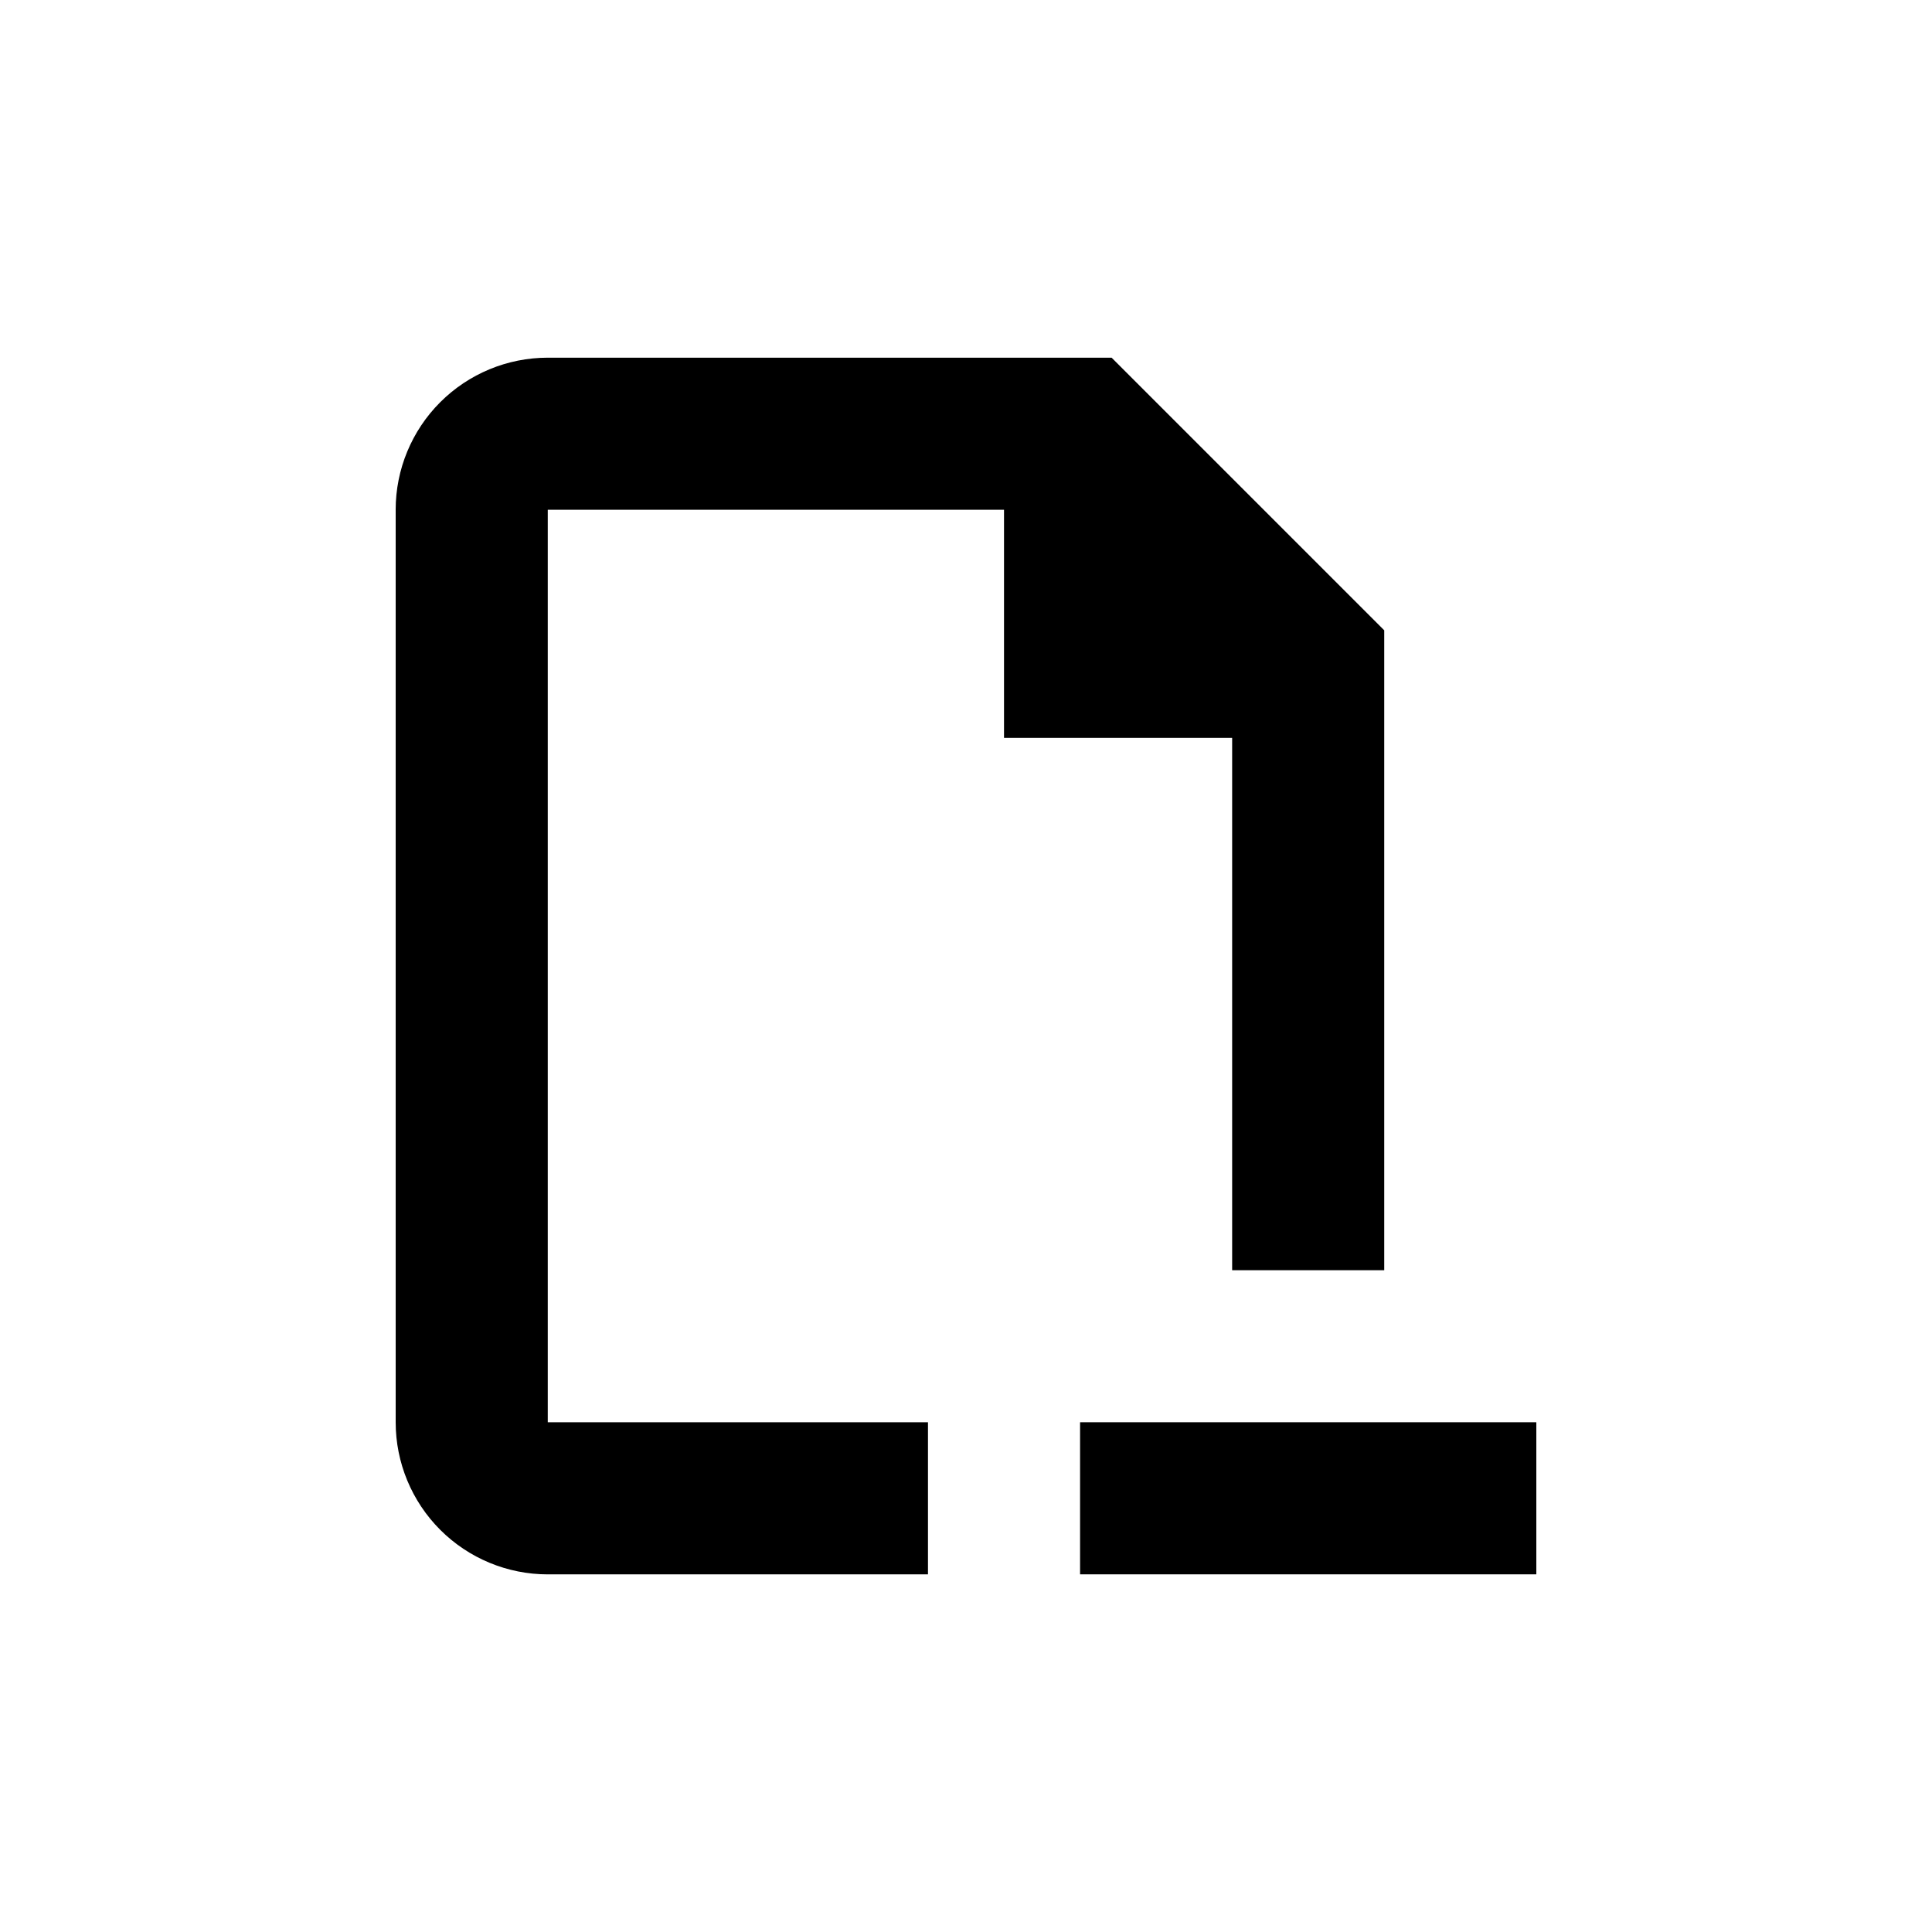 <?xml version="1.0" encoding="UTF-8"?>
<!-- Uploaded to: ICON Repo, www.svgrepo.com, Generator: ICON Repo Mixer Tools -->
<svg fill="#000000" width="800px" height="800px" version="1.1" viewBox="144 144 512 512" xmlns="http://www.w3.org/2000/svg">
 <g>
  <path d="m248.86 279.09v241.83c0 10.688 4.246 20.941 11.805 28.5 7.559 7.559 17.812 11.805 28.5 11.805h100.76v-40.305h-100.76v-241.83h120.91v60.457h60.457v141.07h40.305v-169.58l-72.246-72.246h-149.43c-10.688 0-20.941 4.246-28.5 11.805-7.559 7.559-11.805 17.809-11.805 28.5z"/>
  <path d="m430.23 520.91h120.91v40.305h-120.91z"/>
 </g>
</svg>